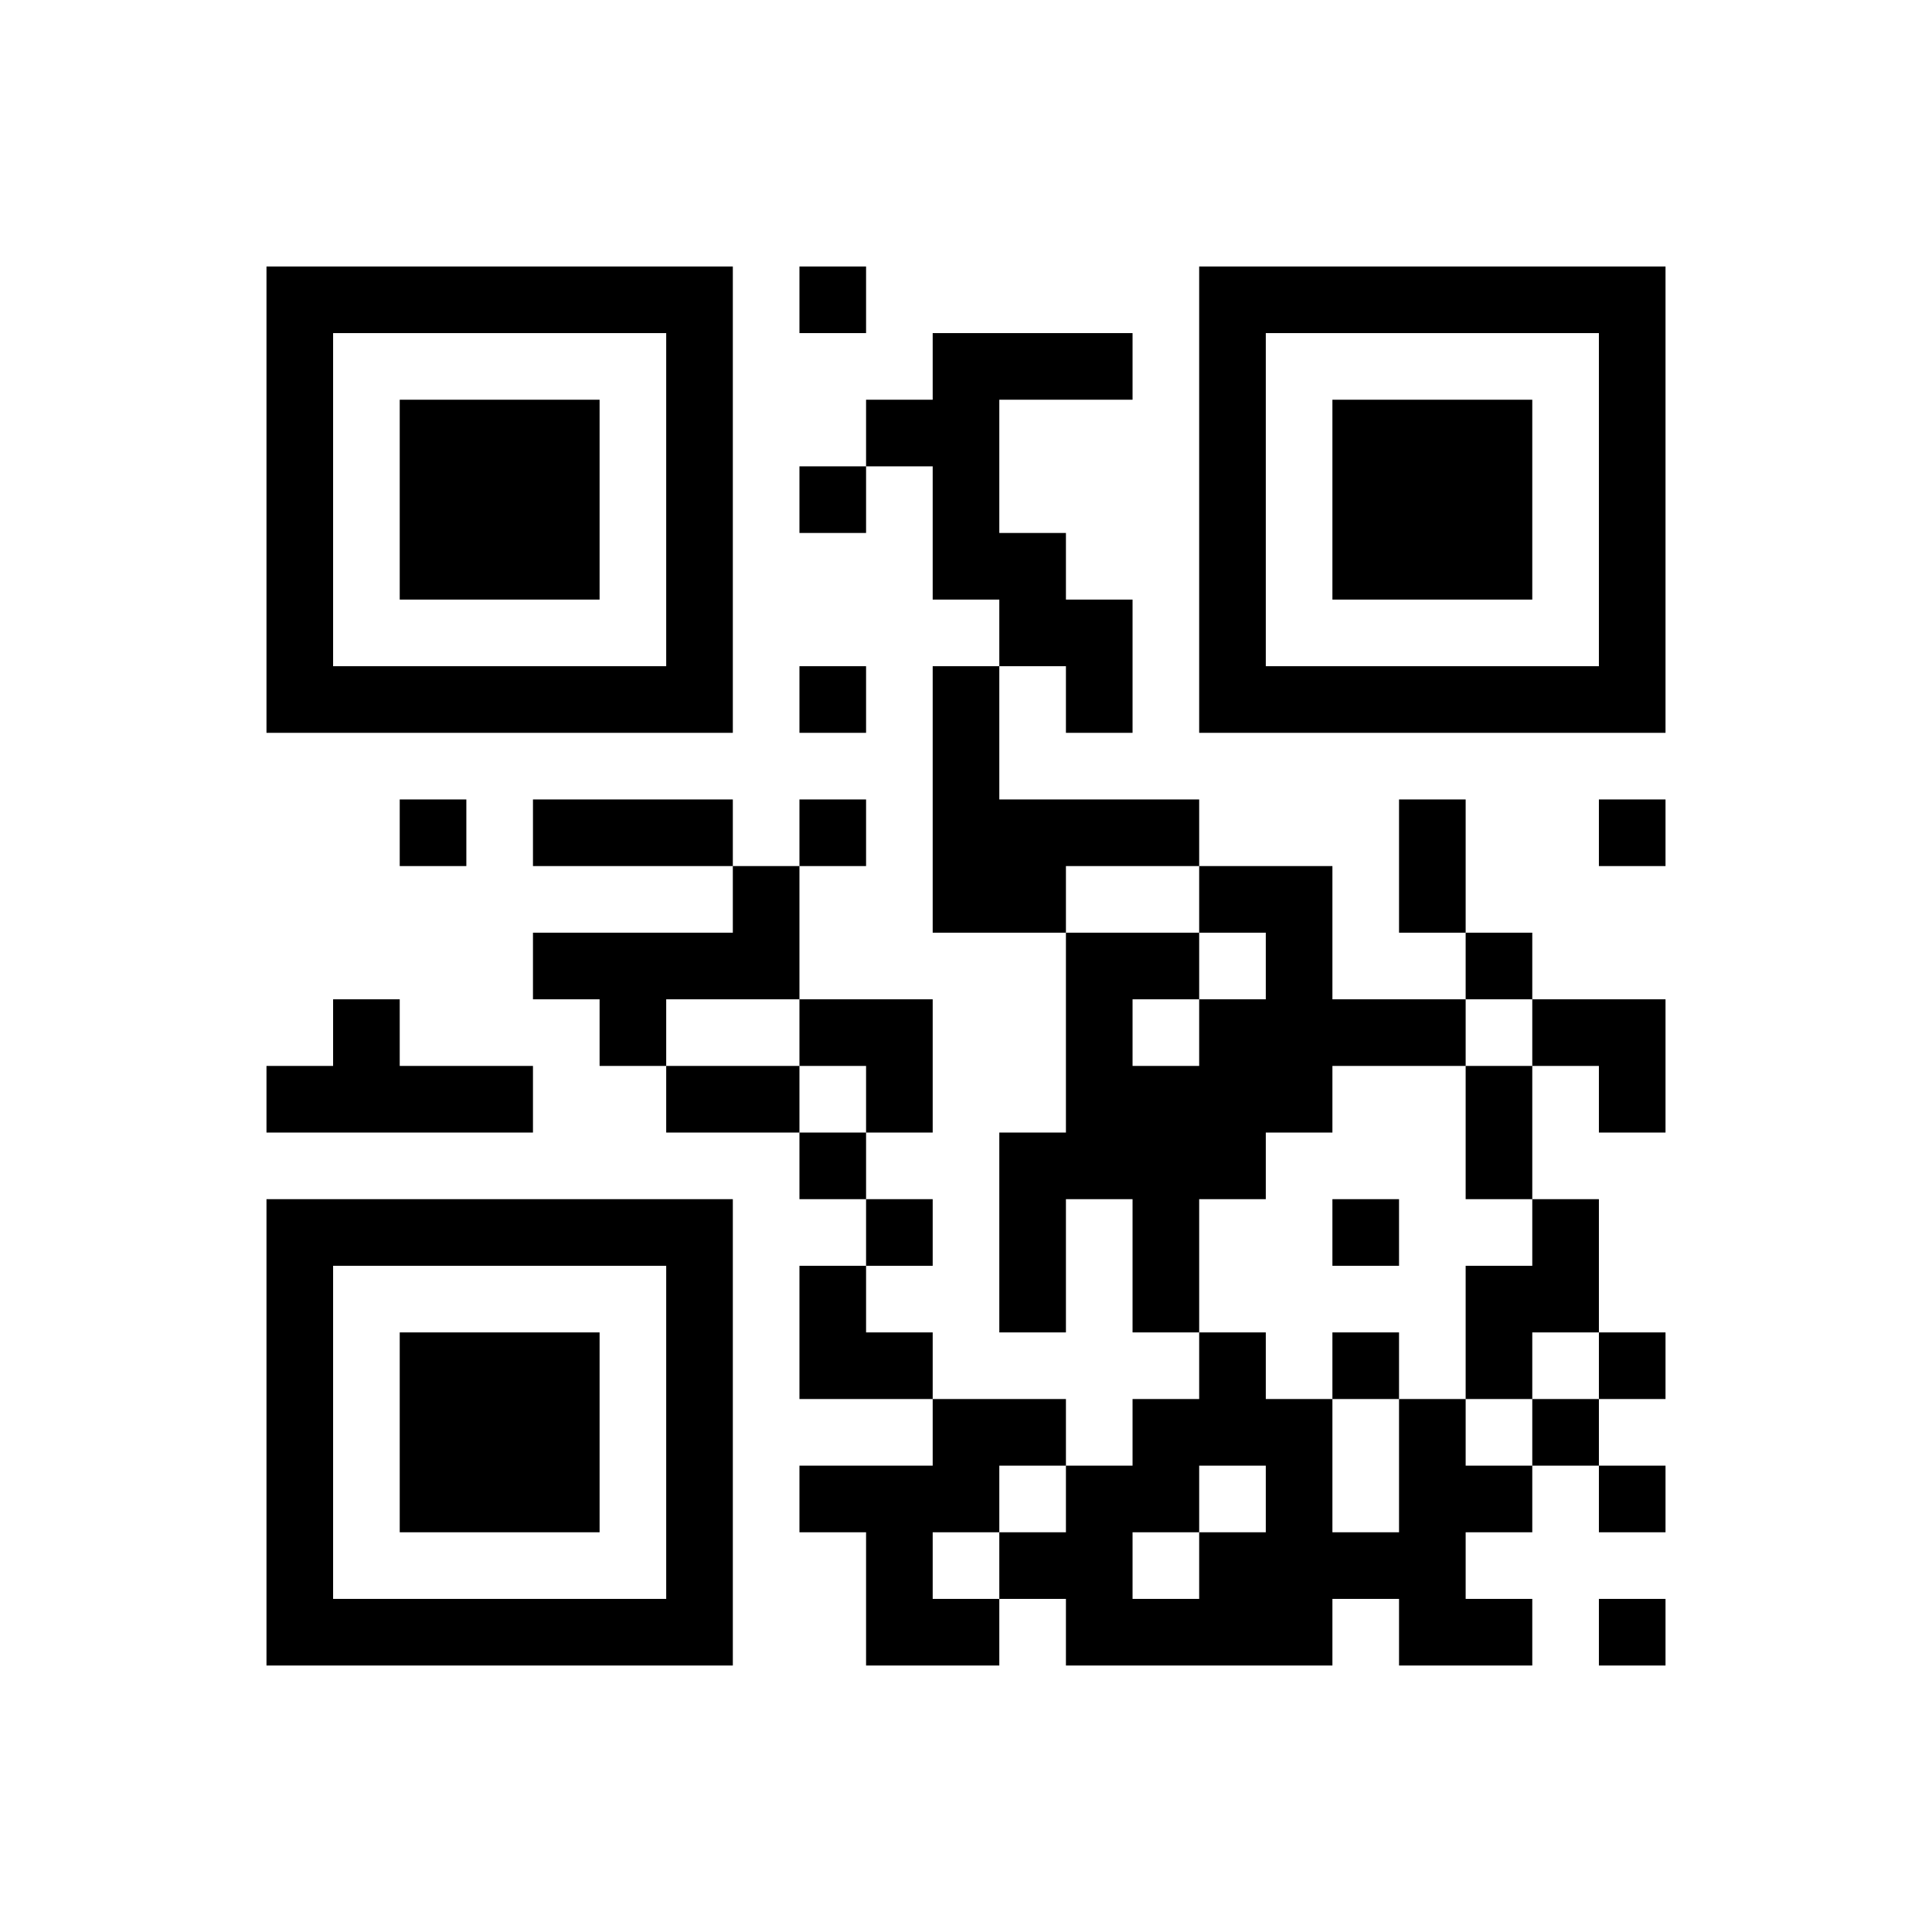 ﻿<?xml version="1.0" encoding="UTF-8"?>
<!DOCTYPE svg PUBLIC "-//W3C//DTD SVG 1.1//EN" "http://www.w3.org/Graphics/SVG/1.1/DTD/svg11.dtd">
<svg xmlns="http://www.w3.org/2000/svg" version="1.1" viewBox="0 0 29 29" stroke="none">
	<rect width="100%" height="100%" fill="#ffffff"/>
	<path d="M4,4h7v1h-7z M12,4h1v1h-1z M18,4h7v1h-7z M4,5h1v6h-1z M10,5h1v6h-1z M14,5h1v4h-1z M15,5h2v1h-2z M18,5h1v6h-1z M24,5h1v6h-1z M6,6h3v3h-3z M13,6h1v1h-1z M20,6h3v3h-3z M12,7h1v1h-1z M15,8h1v2h-1z M16,9h1v2h-1z M5,10h5v1h-5z M12,10h1v1h-1z M14,10h1v4h-1z M19,10h5v1h-5z M6,12h1v1h-1z M8,12h3v1h-3z M12,12h1v1h-1z M15,12h3v1h-3z M21,12h1v2h-1z M24,12h1v1h-1z M11,13h1v2h-1z M15,13h1v1h-1z M18,13h2v1h-2z M8,14h3v1h-3z M16,14h1v4h-1z M17,14h1v1h-1z M19,14h1v3h-1z M22,14h1v1h-1z M5,15h1v2h-1z M9,15h1v1h-1z M12,15h2v1h-2z M18,15h1v3h-1z M20,15h2v1h-2z M23,15h2v1h-2z M4,16h1v1h-1z M6,16h2v1h-2z M10,16h2v1h-2z M13,16h1v1h-1z M17,16h1v4h-1z M22,16h1v2h-1z M24,16h1v1h-1z M12,17h1v1h-1z M15,17h1v3h-1z M4,18h7v1h-7z M13,18h1v1h-1z M20,18h1v1h-1z M23,18h1v2h-1z M4,19h1v6h-1z M10,19h1v6h-1z M12,19h1v2h-1z M22,19h1v2h-1z M6,20h3v3h-3z M13,20h1v1h-1z M18,20h1v2h-1z M20,20h1v1h-1z M24,20h1v1h-1z M14,21h2v1h-2z M17,21h1v2h-1z M19,21h1v4h-1z M21,21h1v4h-1z M23,21h1v1h-1z M12,22h3v1h-3z M16,22h1v3h-1z M22,22h1v1h-1z M24,22h1v1h-1z M13,23h1v2h-1z M15,23h1v1h-1z M18,23h1v2h-1z M20,23h1v1h-1z M5,24h5v1h-5z M14,24h1v1h-1z M17,24h1v1h-1z M22,24h1v1h-1z M24,24h1v1h-1z" fill="#000000"/>
</svg>
